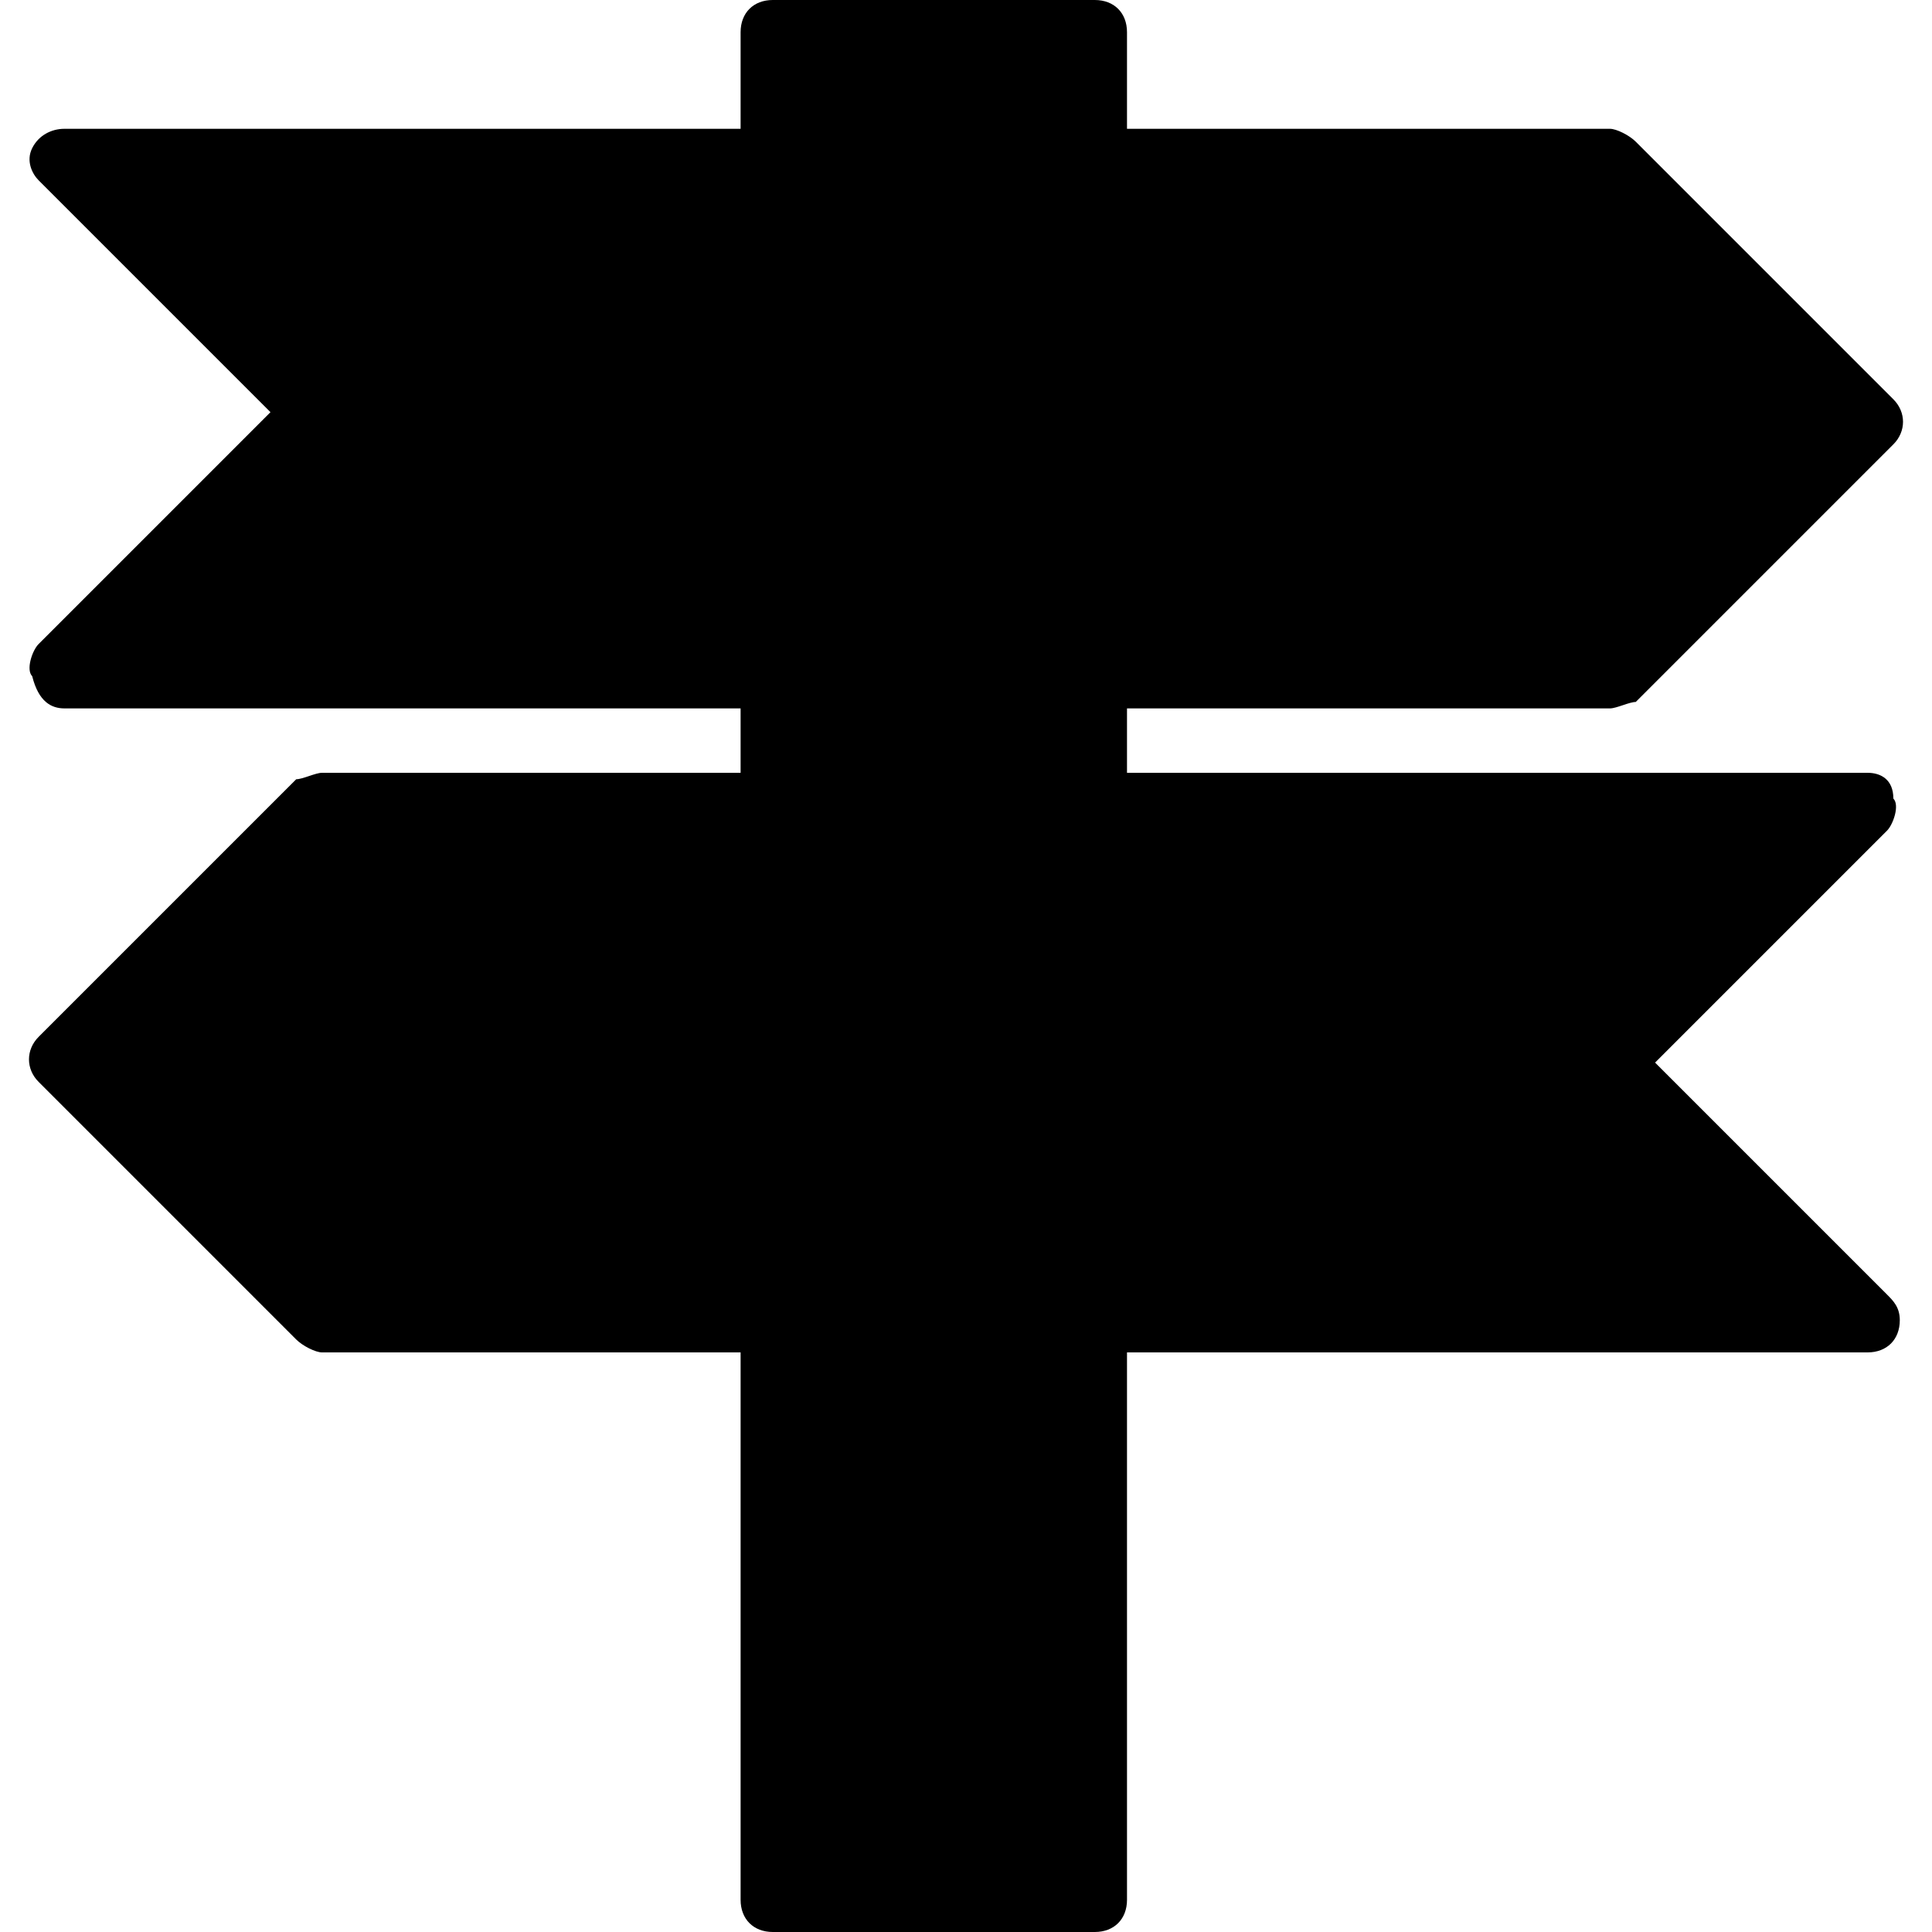 <?xml version="1.0" encoding="utf-8"?>
<!-- Generator: Adobe Illustrator 19.0.0, SVG Export Plug-In . SVG Version: 6.00 Build 0)  -->
<svg version="1.1" id="Layer_1" xmlns="http://www.w3.org/2000/svg" xmlns:xlink="http://www.w3.org/1999/xlink" x="0px" y="0px"
	 viewBox="0 0 30 30" style="enable-background:new 0 0 30 30;" xml:space="preserve">
<g>
	<path d="M29.3,20.1l-3.6-3.6l3.6-3.6c0.1-0.1,0.2-0.4,0.1-0.5C29.4,12.1,29.2,12,29,12H17.5v-1H25c0.1,0,0.3-0.1,0.4-0.1l4-4
		c0.2-0.2,0.2-0.5,0-0.7l-4-4C25.3,2.1,25.1,2,25,2h-7.5V0.5C17.5,0.2,17.3,0,17,0h-5c-0.3,0-0.5,0.2-0.5,0.5V2H1
		C0.8,2,0.6,2.1,0.5,2.3c-0.1,0.2,0,0.4,0.1,0.5l3.6,3.6l-3.6,3.6c-0.1,0.1-0.2,0.4-0.1,0.5C0.6,10.9,0.8,11,1,11h10.5v1H5
		c-0.1,0-0.3,0.1-0.4,0.1l-4,4c-0.2,0.2-0.2,0.5,0,0.7l4,4C4.7,20.9,4.9,21,5,21h6.5v8.5c0,0.3,0.2,0.5,0.5,0.5h5
		c0.3,0,0.5-0.2,0.5-0.5V21H29c0,0,0,0,0,0c0.3,0,0.5-0.2,0.5-0.5C29.5,20.3,29.4,20.2,29.3,20.1z"/>
</g>
</svg>
